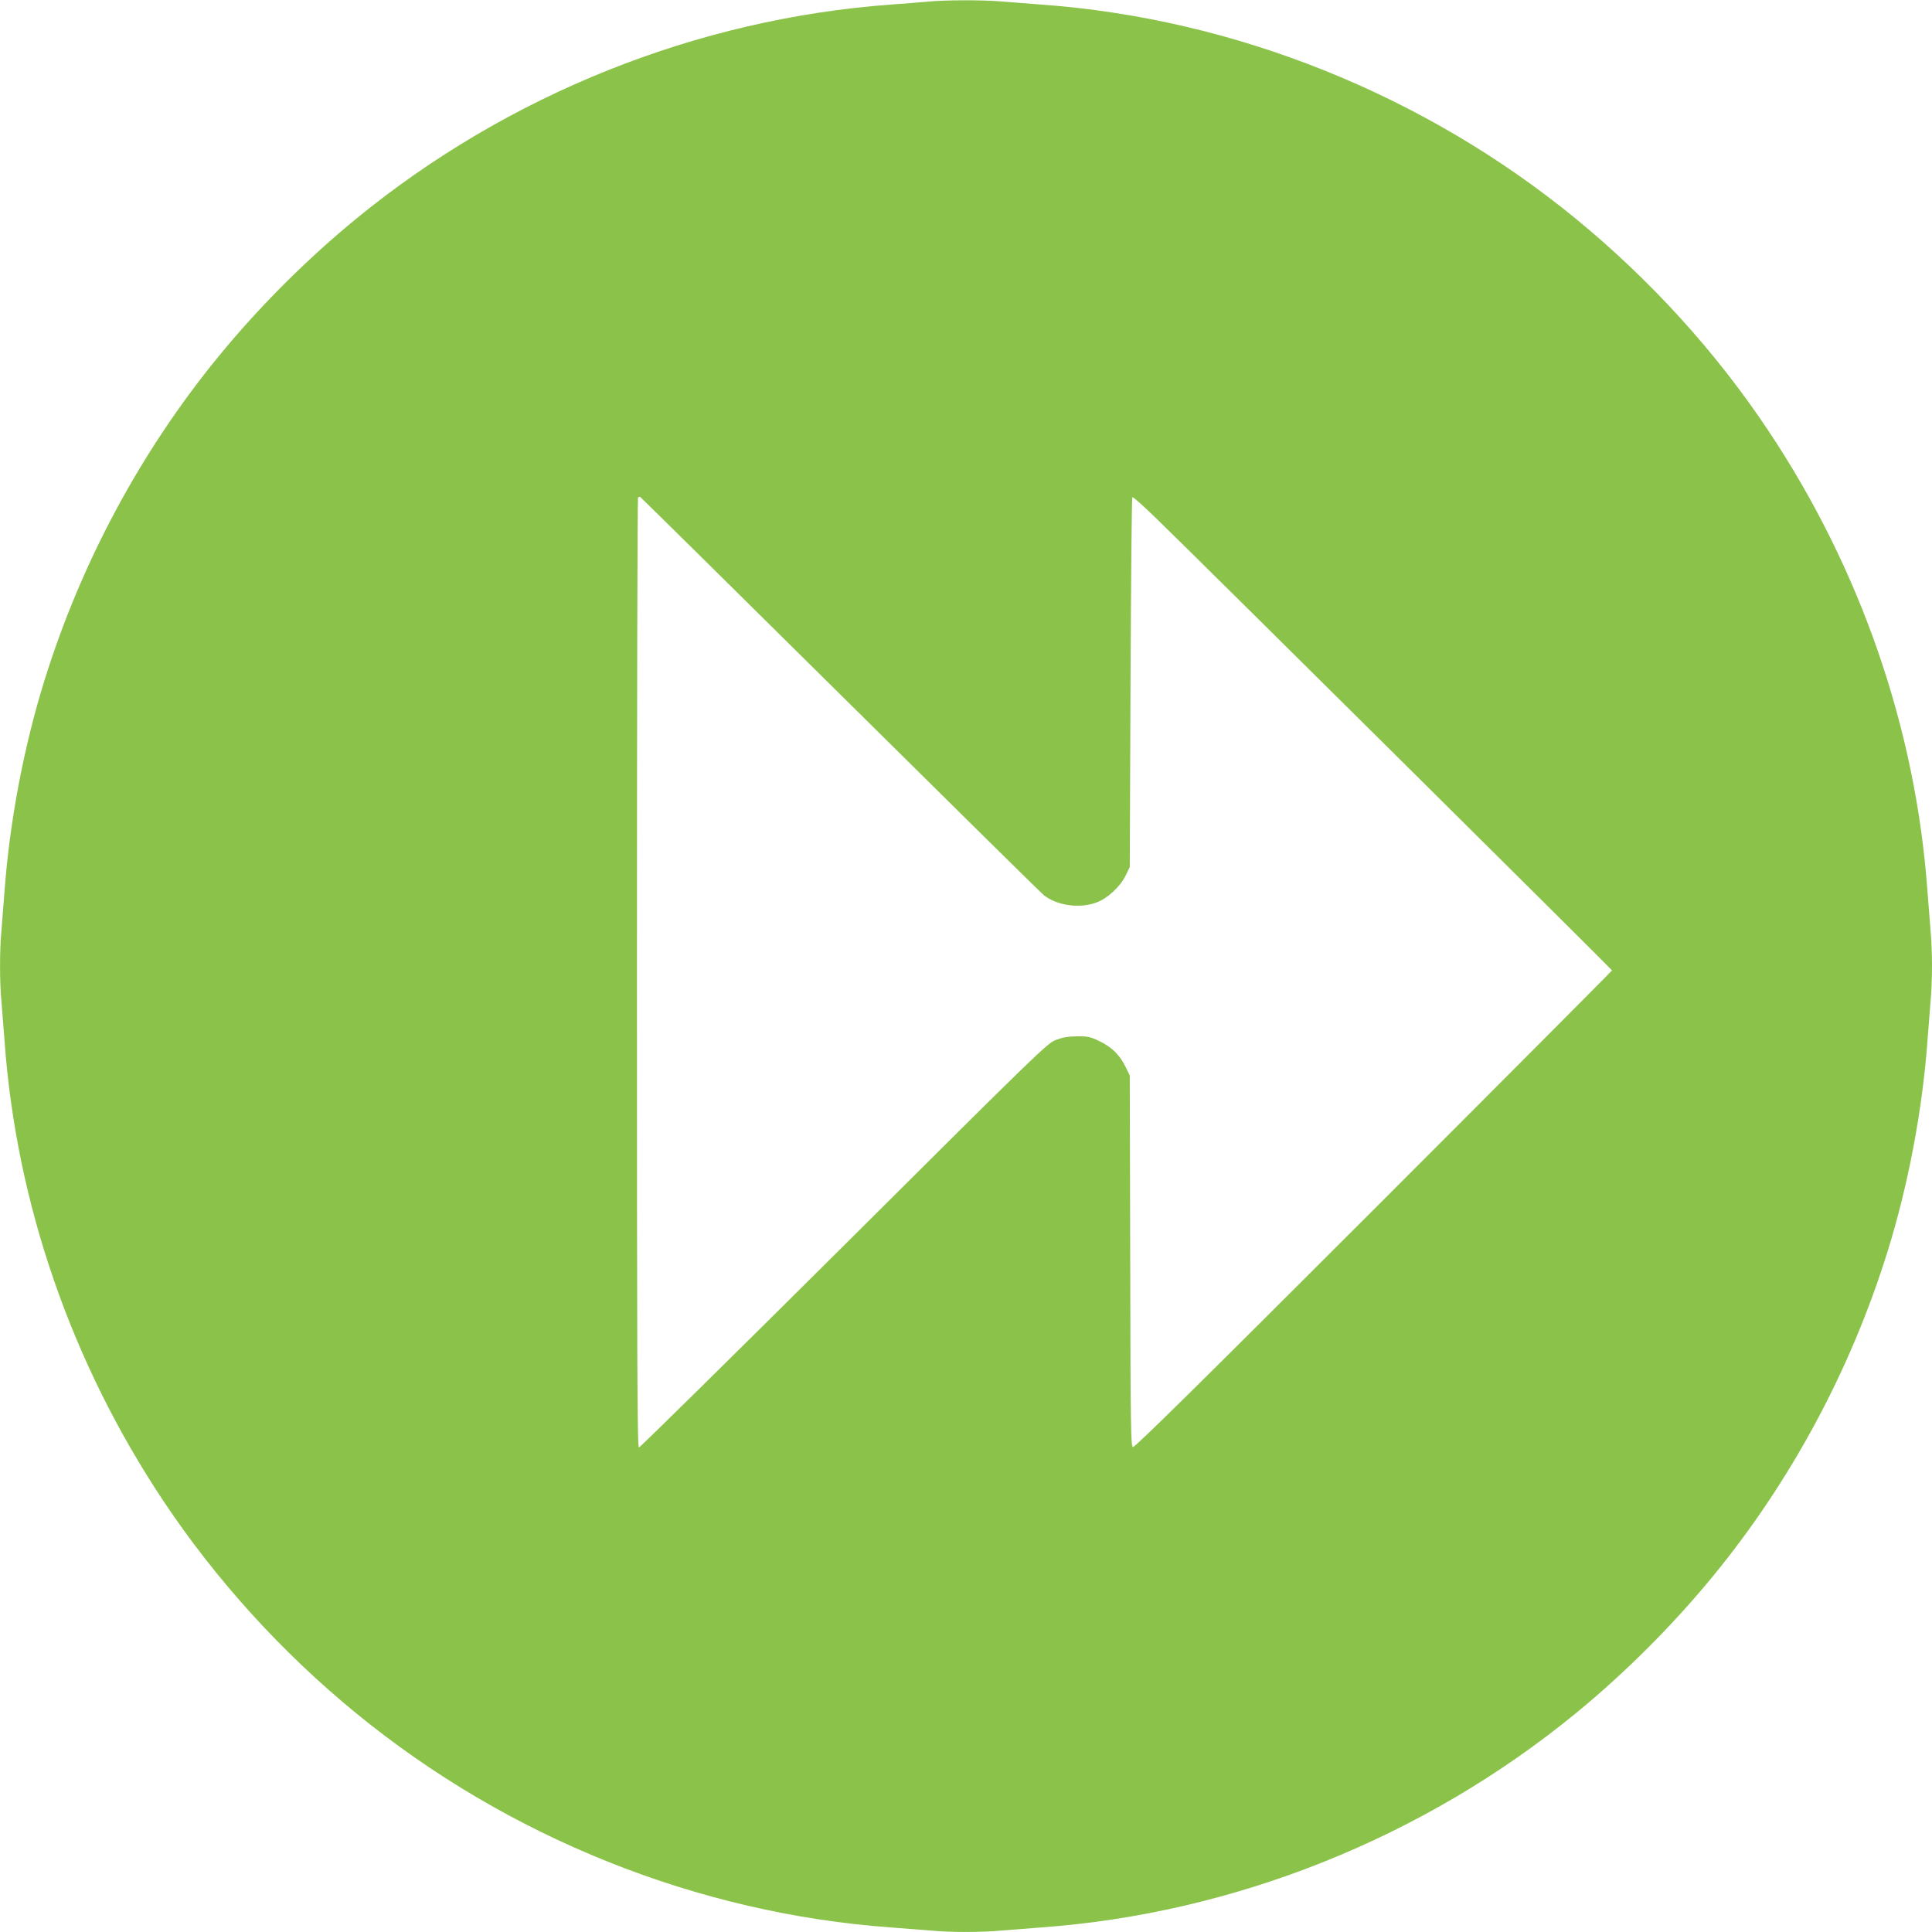 <?xml version="1.0" standalone="no"?>
<!DOCTYPE svg PUBLIC "-//W3C//DTD SVG 20010904//EN"
 "http://www.w3.org/TR/2001/REC-SVG-20010904/DTD/svg10.dtd">
<svg version="1.0" xmlns="http://www.w3.org/2000/svg"
 width="1280pt" height="1280pt" viewBox="0 0 1280 1280"
 preserveAspectRatio="xMidYMid meet">
<g transform="translate(0,1280) scale(0.1,-0.1)"
fill="#8bc34a" stroke="none">
<path d="M6145 12789 c-44 -4 -152 -13 -240 -19 -1287 -94 -2539 -595 -3545
-1419 -328 -269 -643 -584 -911 -911 -516 -630 -912 -1367 -1155 -2150 -137
-439 -231 -940 -264 -1395 -6 -82 -15 -197 -20 -255 -13 -134 -13 -346 0 -480
5 -58 14 -172 20 -255 77 -1075 442 -2133 1053 -3050 348 -522 784 -1003 1277
-1406 1006 -824 2263 -1327 3545 -1419 83 -6 197 -15 255 -20 134 -13 346 -13
480 0 58 5 173 14 255 20 1282 92 2539 595 3545 1419 327 268 642 583 911 911
515 628 912 1367 1155 2150 137 439 231 940 264 1395 6 83 15 197 20 255 6 58
10 166 10 240 0 74 -4 182 -10 240 -5 58 -14 173 -20 255 -77 1075 -442 2133
-1053 3050 -348 523 -782 1000 -1277 1406 -1005 823 -2263 1327 -3545 1419
-82 6 -197 15 -255 20 -121 11 -378 11 -495 -1z m-581 -4587 c724 -717 1332
-1317 1352 -1333 87 -69 237 -90 349 -48 73 27 156 104 192 177 l28 57 5 1222
c3 672 8 1225 12 1229 4 4 76 -60 160 -142 305 -296 3018 -2988 3018 -2993 0
-3 -711 -717 -1579 -1585 -1146 -1146 -1583 -1577 -1595 -1573 -14 6 -16 122
-18 1234 l-3 1228 -29 59 c-38 78 -93 131 -174 169 -58 28 -77 32 -147 31 -59
0 -96 -7 -140 -24 -57 -22 -120 -83 -1404 -1362 -740 -736 -1351 -1338 -1358
-1338 -11 0 -13 580 -13 3143 0 1729 3 3147 7 3151 4 3 10 5 14 4 4 -2 600
-590 1323 -1306z"/>
</g>
</svg>
